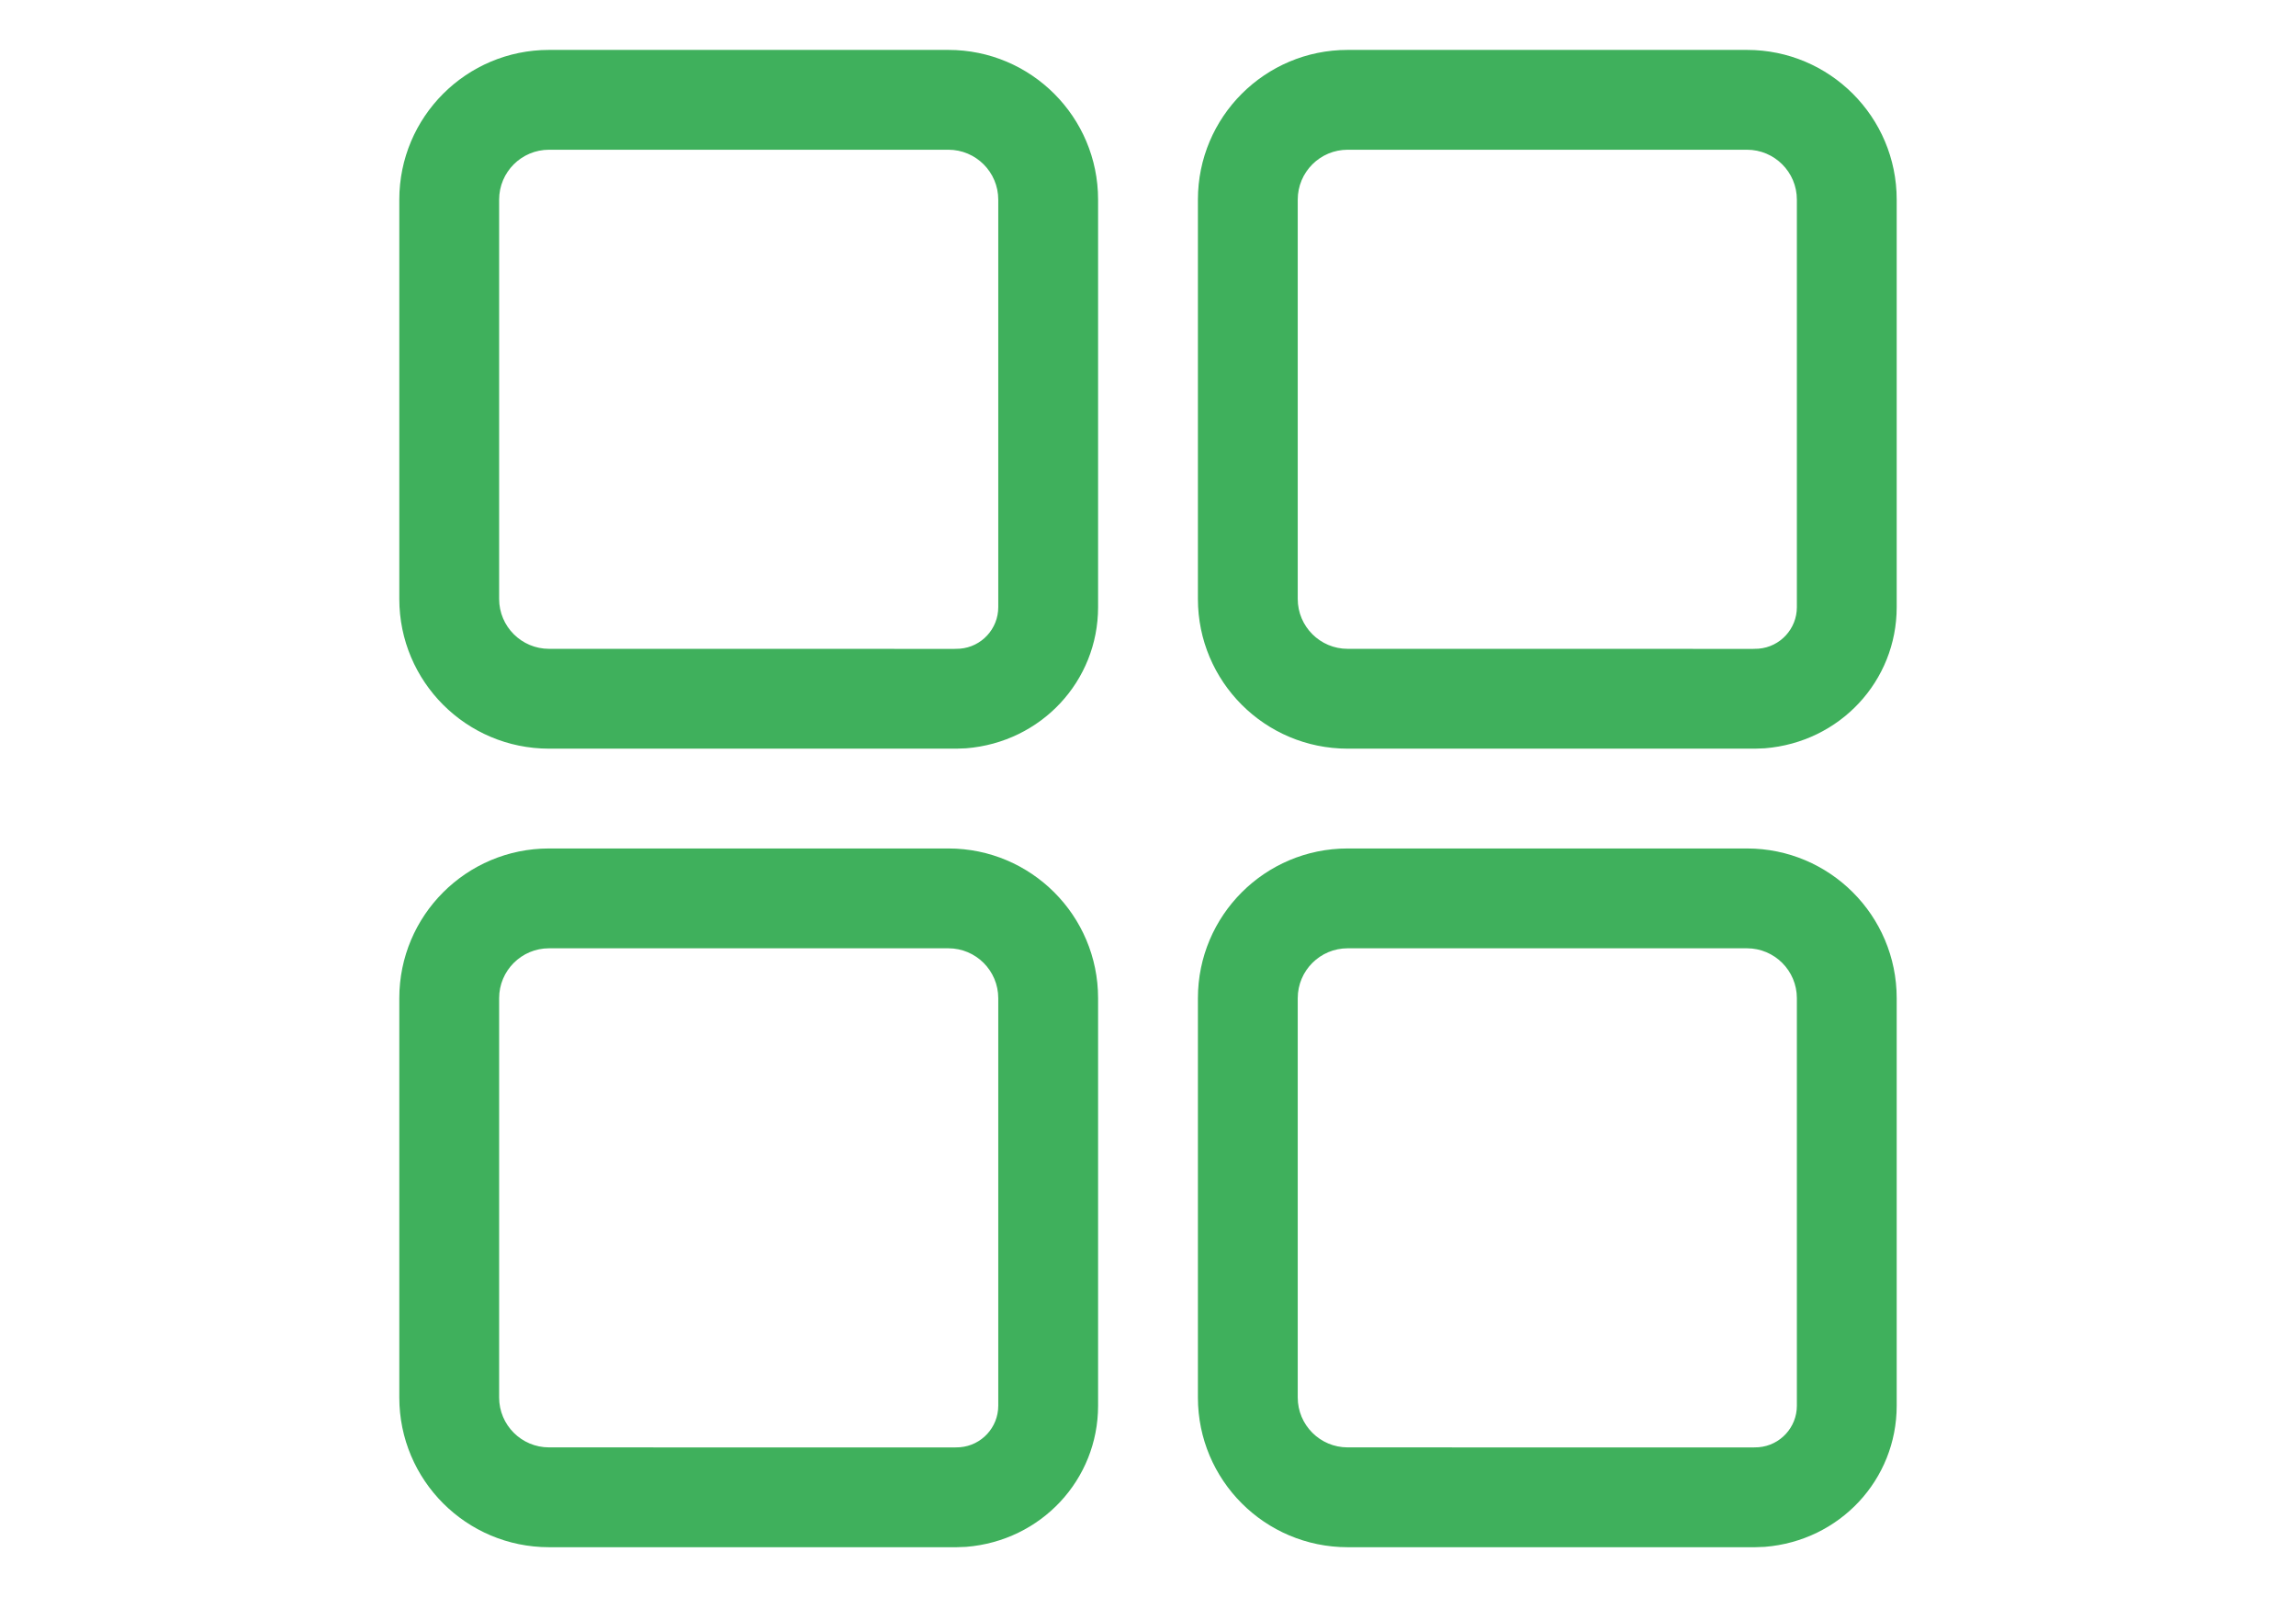 <?xml version="1.0" encoding="UTF-8"?> <svg xmlns="http://www.w3.org/2000/svg" width="46" height="32" viewBox="0 0 46 32" fill="none"><path d="M19 17c1.657.0 3 1.343 3 3v8.165c0 1.48-1.137 2.707-2.644 2.828L19.165 31H11c-1.657.0-3-1.343-3-3V20c0-1.657 1.343-3 3-3h8zm16 0c1.657.0 3 1.343 3 3v8.165c0 1.48-1.137 2.707-2.644 2.828L35.165 31H27c-1.657.0-3-1.343-3-3V20c0-1.657 1.343-3 3-3h8zM19 19H11C10.448 19 10 19.448 10 20v8C10 28.552 10.448 29 11 29L19.124 29.001 19.234 28.997C19.665 28.962 20 28.6 20 28.165V20C20 19.448 19.552 19 19 19zm16 0H27C26.448 19 26 19.448 26 20v8C26 28.552 26.448 29 27 29L35.124 29.001 35.234 28.997C35.665 28.962 36 28.6 36 28.165V20C36 19.448 35.552 19 35 19zM19 1c1.657.0 3 1.343 3 3v8.165c0 1.48-1.137 2.707-2.644 2.828L19.165 15H11c-1.657.0-3-1.343-3-3V4c0-1.657 1.343-3 3-3h8zM35 1c1.657.0 3 1.343 3 3v8.165c0 1.48-1.137 2.707-2.644 2.828L35.165 15H27c-1.657.0-3-1.343-3-3V4c0-1.657 1.343-3 3-3h8zM19 3H11C10.448 3 10 3.448 10 4v8C10 12.552 10.448 13 11 13L19.124 13.001 19.234 12.997C19.665 12.962 20 12.6 20 12.165V4C20 3.448 19.552 3 19 3zM35 3H27C26.448 3 26 3.448 26 4v8C26 12.552 26.448 13 27 13L35.124 13.001 35.234 12.997C35.665 12.962 36 12.6 36 12.165V4C36 3.448 35.552 3 35 3z" fill="#3fb05c"></path></svg> 